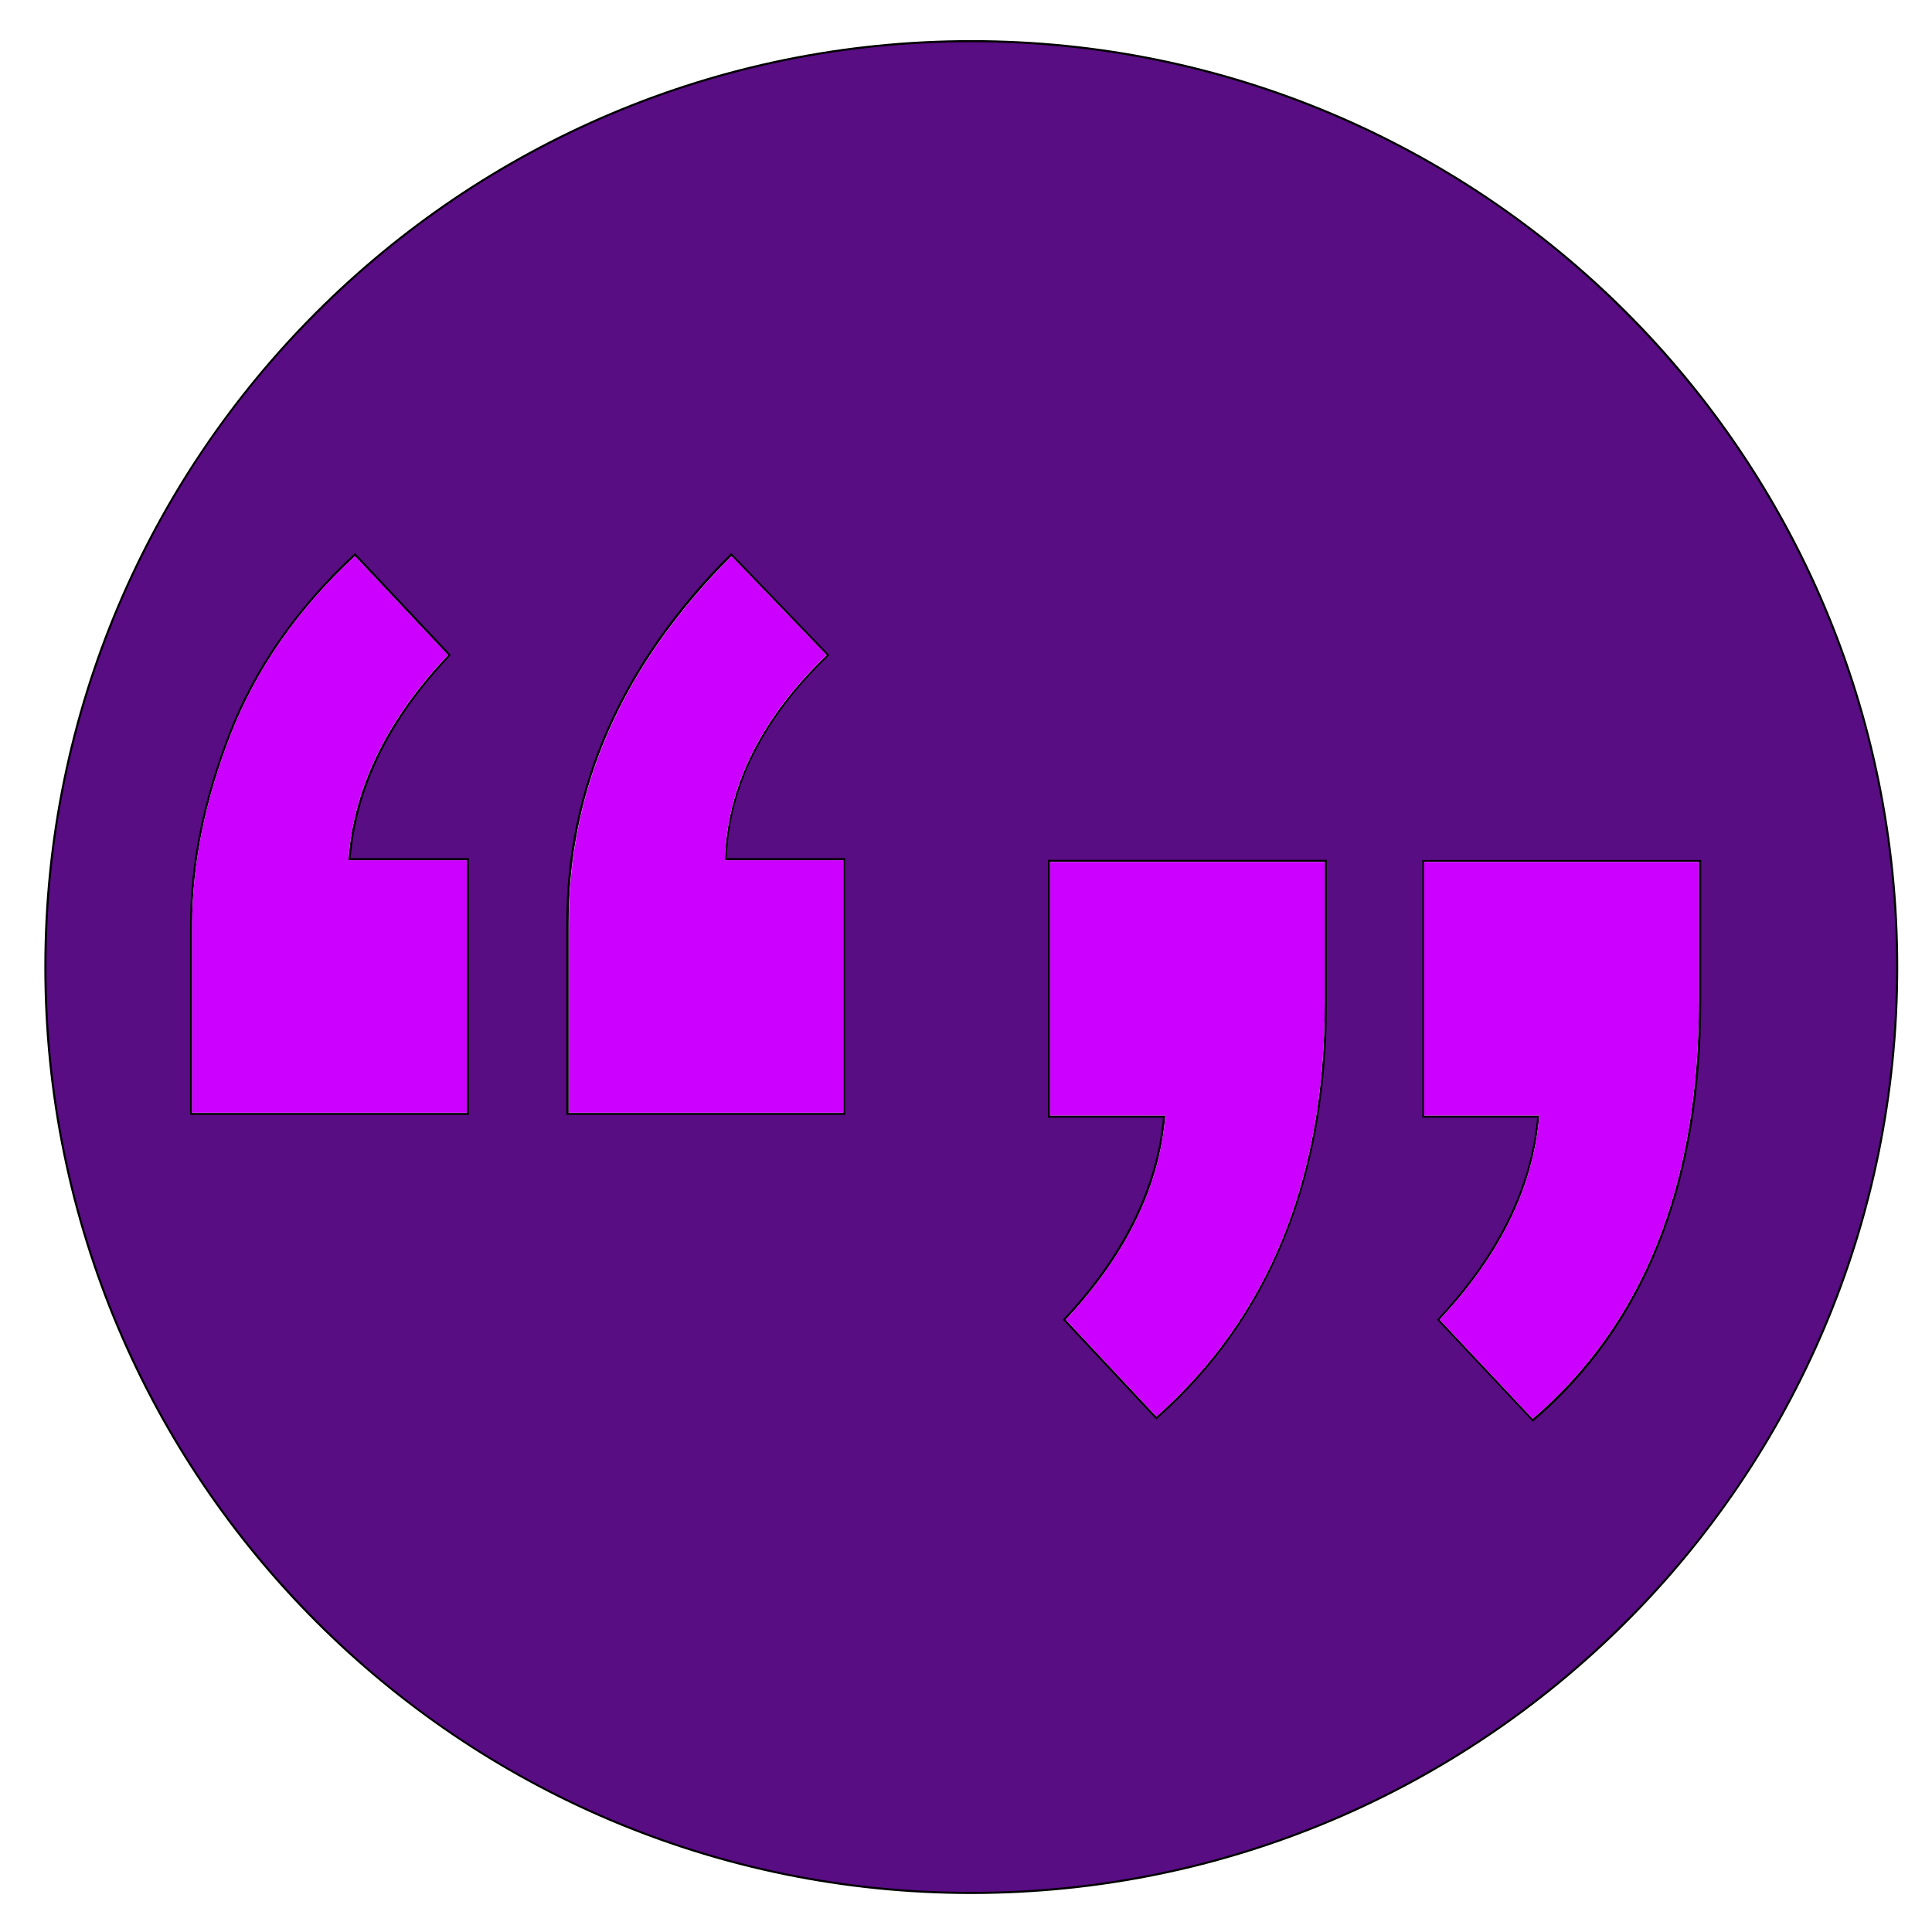 <?xml version="1.0" encoding="UTF-8"?>
<svg id="SvgjsSvg2015" xmlns="http://www.w3.org/2000/svg" version="1.1" viewBox="0 0 915 915">
  <!-- Generator: Adobe Illustrator 30.0.0, SVG Export Plug-In . SVG Version: 2.1.1 Build 123)  -->
  <defs>
    <style>
      .st0 {
        fill: #c0f;
      }

      .st1 {
        fill: #580d83;
      }
    </style>
  </defs>
  <g id="SvgjsG2014">
    <g id="SvgjsG2013">
      <path class="st1" d="M460,896.5c-59.2,0-116.6-11.6-170.7-34.5-52.2-22.1-99.1-53.7-139.4-94s-71.9-87.2-94-139.4c-22.9-54.1-34.5-111.5-34.5-170.7s11.6-116.6,34.5-170.7c22.1-52.2,53.7-99.1,94-139.4s87.2-71.9,139.4-94c54.1-22.9,111.5-34.5,170.7-34.5s116.6,11.6,170.7,34.5c52.2,22.1,99.1,53.7,139.4,94s71.9,87.2,94,139.4c22.9,54.1,34.5,111.5,34.5,170.7s-11.6,116.6-34.5,170.7c-22.1,52.2-53.7,99.1-94,139.4-40.3,40.3-87.2,71.9-139.4,94-54.1,22.9-111.5,34.5-170.7,34.5h0ZM728.5,528.8c-2.9,33.4-18.7,65.6-47,95.8l-.3.3,44.7,47.6.4-.3c52.3-44.8,78.8-111.5,78.8-198.1v-66.4h-131.1v121.1h54.5ZM551.3,528.8c-2.9,33.4-18.7,65.6-47,95.8l-.3.3,43.6,46.6.4-.3c53-47.1,79.9-113.1,79.9-196.2v-67.4h-131.1v121.1h54.5ZM346,262.9c-51.2,51.3-77.2,109.9-77.2,174.2v90.3h131.1v-120.6h-56.1c1.2-34.4,17.4-66.7,48.1-96.3l.4-.4-45.8-47.6-.4.4h0ZM167.8,262.9c-27.2,25.3-47.1,54-59.1,85.1-12,31.2-18.1,61.5-18.1,90v89.4h131.1v-120.6h-56.1c2.5-33.7,18.4-66.1,47-96.3l.3-.3-44.7-47.6-.4.3h0Z"/>
      <path d="M460,20c59.1,0,116.5,11.6,170.5,34.4,52.2,22.1,99,53.6,139.2,93.9,40.2,40.2,71.8,87.1,93.9,139.2,22.8,54,34.4,111.4,34.4,170.5s-11.6,116.5-34.4,170.5c-22.1,52.2-53.6,99-93.9,139.2-40.2,40.2-87.1,71.8-139.2,93.9-54,22.8-111.4,34.4-170.5,34.4s-116.5-11.6-170.5-34.4c-52.2-22.1-99-53.6-139.2-93.9-40.2-40.2-71.8-87.1-93.9-139.2-22.8-54-34.4-111.4-34.4-170.5s11.6-116.5,34.4-170.5c22.1-52.2,53.6-99,93.9-139.2,40.2-40.2,87.1-71.8,139.2-93.9,54-22.8,111.4-34.4,170.5-34.4M268.3,528h132v-121.6h-56.1c.6-16.8,4.9-33.3,12.7-49,8-16,19.8-31.7,35.2-46.5l.7-.7-.7-.7-45.1-46.9-.7-.7-.7.7c-51.3,51.4-77.4,110.1-77.4,174.5v90.8M90,528h132.1v-121.6h-56c2.7-33.4,18.4-65.5,46.8-95.5l.6-.7-.6-.7-44.1-46.9-.7-.7-.7.7c-27.2,25.4-47.2,54.1-59.2,85.3-12.1,31.2-18.2,61.6-18.2,90.2v89.9M673.5,529.3h54.5c-3,33.1-18.8,65-46.8,95l-.6.7.6.7,44.1,46.9.7.7.7-.6c52.4-44.9,79-111.7,79-198.5v-66.9h-132.1v122.1M496.3,529.3h54.5c-3,33.1-18.8,65-46.8,95l-.6.7.6.7,43,45.9.7.7.7-.7c53.1-47.2,80-113.3,80-196.5v-67.9h-132.1v122.1M460,19C217.6,19,21,215.6,21,458s196.6,439,439,439,439-196.5,439-439S702.5,19,460,19h0ZM269.3,527v-89.8c0-64.4,25.7-122.4,77.1-173.8l45.1,46.9c-31.1,30-47.2,62.3-48.2,97.2h56.1v119.6h-130ZM91,527v-88.9c0-28.6,6-58.6,18.1-89.8s31.7-59.6,59-84.9l44.1,46.9c-29,30.6-44.8,63-47.2,97.2h56.1v119.6H91ZM674.5,528.3v-120.1h130.1v65.9c0,86.9-26.2,152.8-78.7,197.8l-44.1-46.9c28.7-30.6,44.4-62.8,47.2-96.7h-54.5,0ZM497.3,528.3v-120.1h130.1v66.9c0,83.3-26.6,148.6-79.7,195.8l-43-45.9c28.7-30.6,44.4-62.8,47.2-96.7h-54.5,0Z"/>
    </g>
  </g>
  <g id="SvgjsG2012">
    <path class="st0" d="M168.1,263.3l44.1,46.9c-29,30.6-44.8,63-47.2,97.2h56.1v119.6H91v-88.9c0-28.6,6-58.6,18.1-89.8s31.7-59.6,59-84.9h0ZM346.4,263.3l45.1,46.9c-31.1,30-47.2,62.3-48.2,97.2h56.1v119.6h-130v-89.8c0-64.4,25.7-122.4,77.1-173.8h0Z"/>
    <path class="st0" d="M497.3,408.2h130.1v66.9c0,83.3-26.6,148.6-79.7,195.8l-43-45.9c28.7-30.6,44.4-62.8,47.2-96.7h-54.5v-120.1h0ZM674.5,408.2h130.1v65.9c0,86.9-26.2,152.8-78.7,197.8l-44.1-46.9c28.7-30.6,44.4-62.8,47.2-96.7h-54.5v-120.1h0Z"/>
  </g>
</svg>